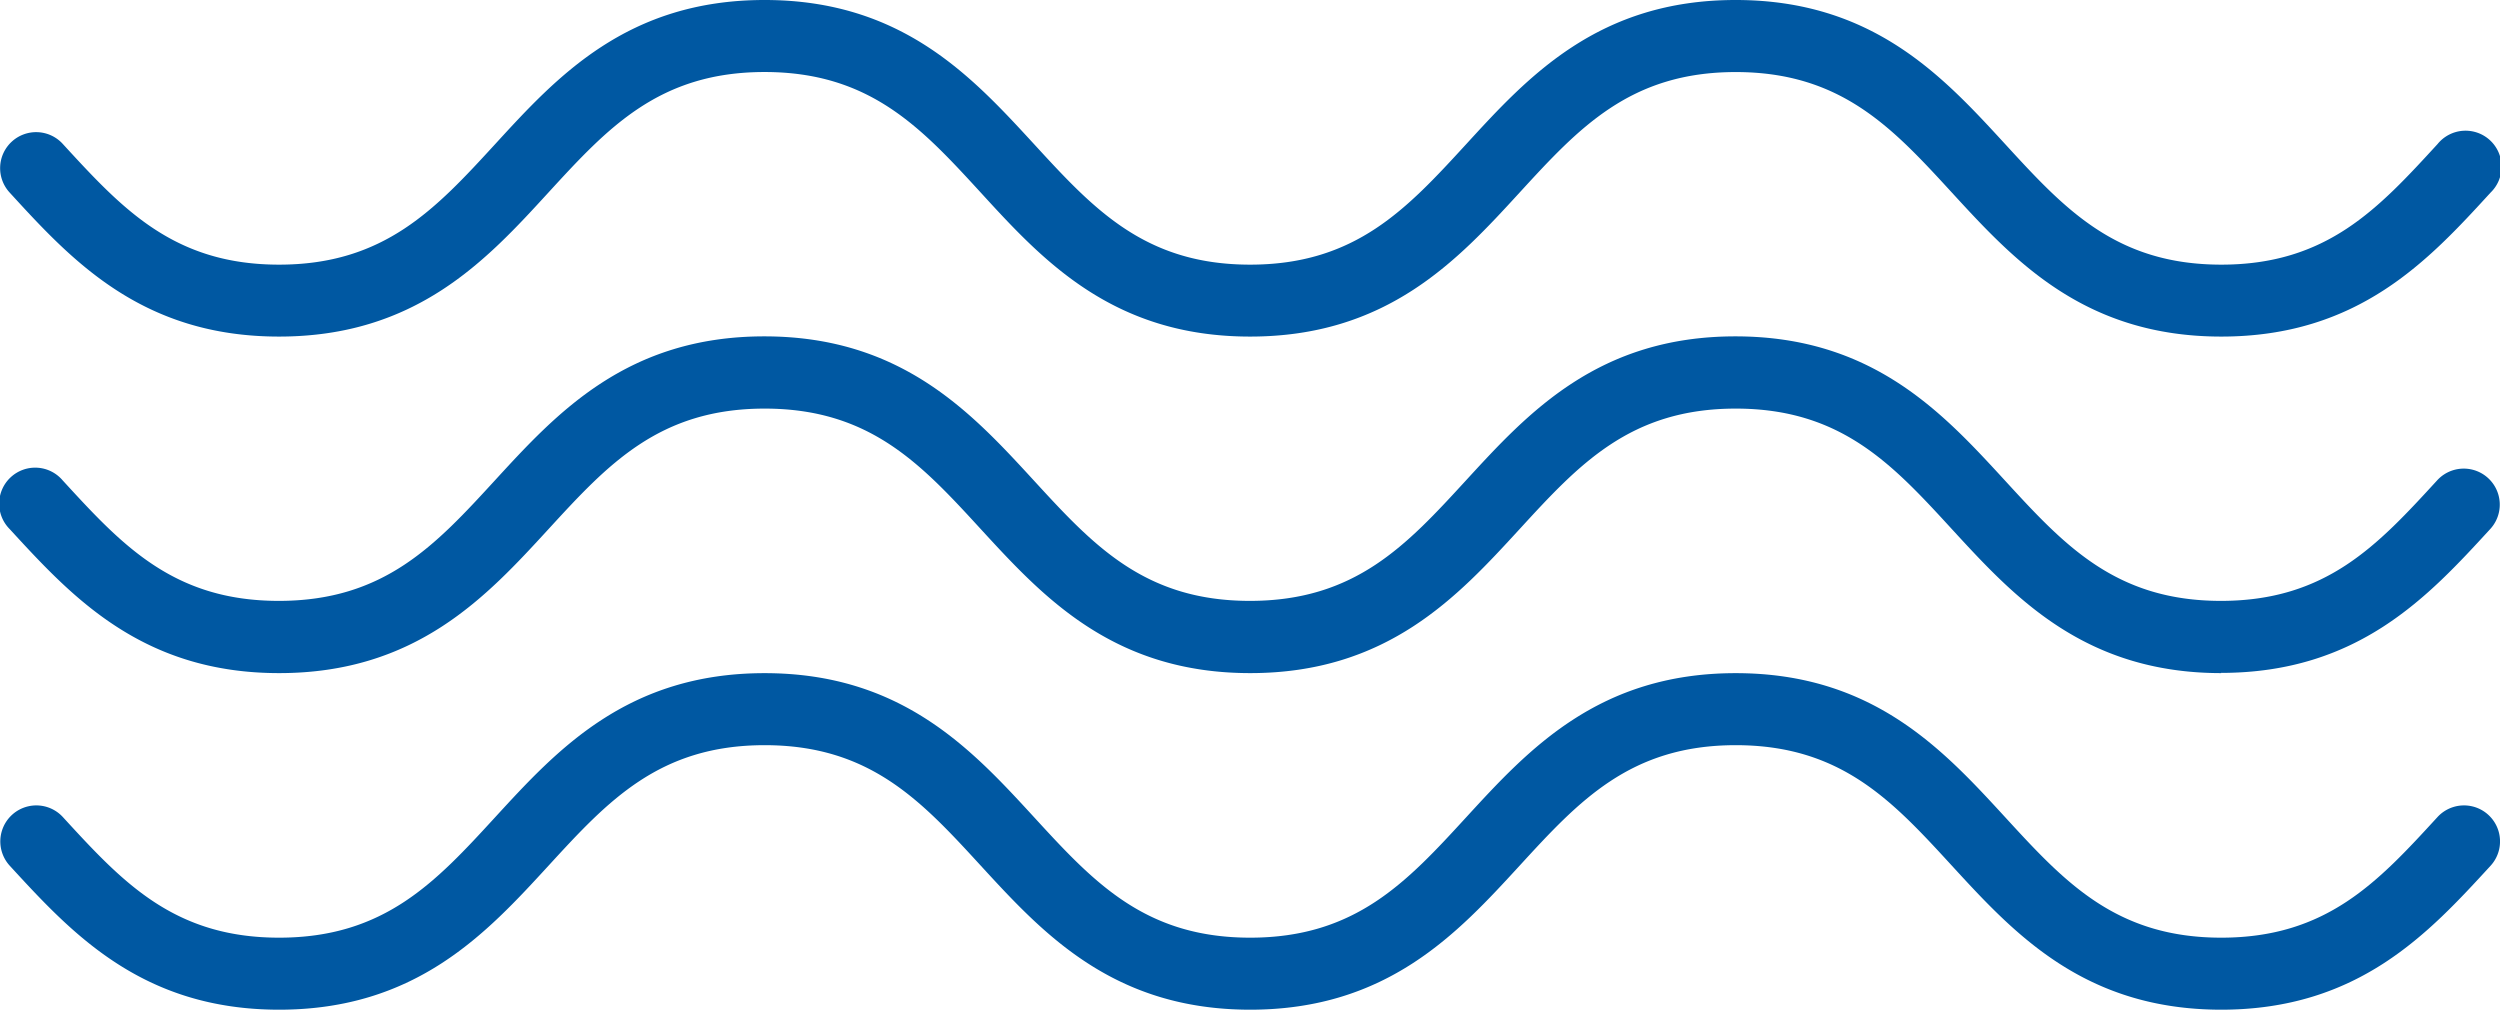 <svg xmlns="http://www.w3.org/2000/svg" width="57.624" height="23.273" viewBox="0 0 57.624 23.273">
  <g id="Gruppe_88" data-name="Gruppe 88" transform="translate(-285.25 -24.706)">
    <path id="Pfad_43" data-name="Pfad 43" d="M51.2,7.758c-3.163,0-4.78-1.762-6.208-3.317-1.369-1.492-2.551-2.78-4.984-2.78s-3.615,1.288-4.984,2.78C33.595,6,31.977,7.758,28.814,7.758S24.034,6,22.607,4.44c-1.369-1.492-2.551-2.78-4.984-2.78s-3.615,1.288-4.984,2.78C11.211,6,9.594,7.758,6.431,7.758S1.651,6,.224,4.44l0,0A.83.83,0,1,1,1.442,3.312l0,0C2.816,4.809,4,6.1,6.431,6.1s3.615-1.288,4.984-2.78C12.842,1.762,14.46,0,17.623,0S22.4,1.762,23.83,3.317C25.2,4.809,26.381,6.1,28.814,6.1s3.615-1.288,4.984-2.78C35.225,1.762,36.843,0,40.006,0s4.78,1.762,6.208,3.317C47.582,4.809,48.765,6.1,51.2,6.1s3.616-1.288,4.985-2.78A.83.83,0,1,1,57.406,4.44C55.978,6,54.361,7.758,51.2,7.758" transform="translate(285.25 24.706)" fill="#0058a2"/>
    <path id="Pfad_44" data-name="Pfad 44" d="M51.2,250.645c-3.163,0-4.78-1.762-6.208-3.317-1.369-1.492-2.551-2.78-4.984-2.78s-3.615,1.288-4.984,2.78c-1.427,1.555-3.045,3.317-6.207,3.317s-4.78-1.762-6.208-3.317c-1.369-1.492-2.551-2.78-4.984-2.78s-3.615,1.288-4.984,2.78c-1.427,1.555-3.045,3.317-6.207,3.317s-4.78-1.762-6.208-3.317l0,0A.83.83,0,1,1,1.442,246.2l0,0c1.369,1.492,2.551,2.78,4.984,2.78s3.615-1.288,4.984-2.78c1.427-1.555,3.045-3.317,6.207-3.317s4.78,1.762,6.208,3.317c1.369,1.492,2.551,2.78,4.984,2.78s3.615-1.288,4.984-2.78c1.427-1.555,3.045-3.317,6.207-3.317s4.78,1.762,6.208,3.317c1.369,1.492,2.551,2.78,4.984,2.78s3.616-1.288,4.985-2.78a.83.83,0,1,1,1.223,1.123c-1.427,1.555-3.045,3.317-6.208,3.317" transform="translate(285.25 -210.424)" fill="#0058a2"/>
    <path id="Pfad_45" data-name="Pfad 45" d="M51.2,493.531c-3.163,0-4.78-1.762-6.208-3.317-1.369-1.492-2.551-2.78-4.984-2.78s-3.615,1.288-4.984,2.78c-1.427,1.555-3.045,3.317-6.207,3.317s-4.78-1.762-6.208-3.317c-1.369-1.492-2.551-2.78-4.984-2.78s-3.615,1.288-4.984,2.78c-1.427,1.555-3.045,3.317-6.207,3.317s-4.78-1.762-6.208-3.317l0,0a.83.83,0,1,1,1.223-1.123l0,0c1.369,1.492,2.551,2.78,4.984,2.78s3.615-1.288,4.984-2.78c1.427-1.555,3.045-3.317,6.207-3.317s4.78,1.762,6.208,3.317c1.369,1.492,2.551,2.78,4.984,2.78s3.615-1.288,4.984-2.78c1.427-1.555,3.045-3.317,6.207-3.317s4.78,1.762,6.208,3.317c1.369,1.492,2.551,2.78,4.984,2.78s3.615-1.288,4.984-2.78a.83.83,0,1,1,1.223,1.123c-1.427,1.555-3.045,3.317-6.208,3.317" transform="translate(285.25 -445.552)" fill="#0058a2"/>
  </g>
</svg>
